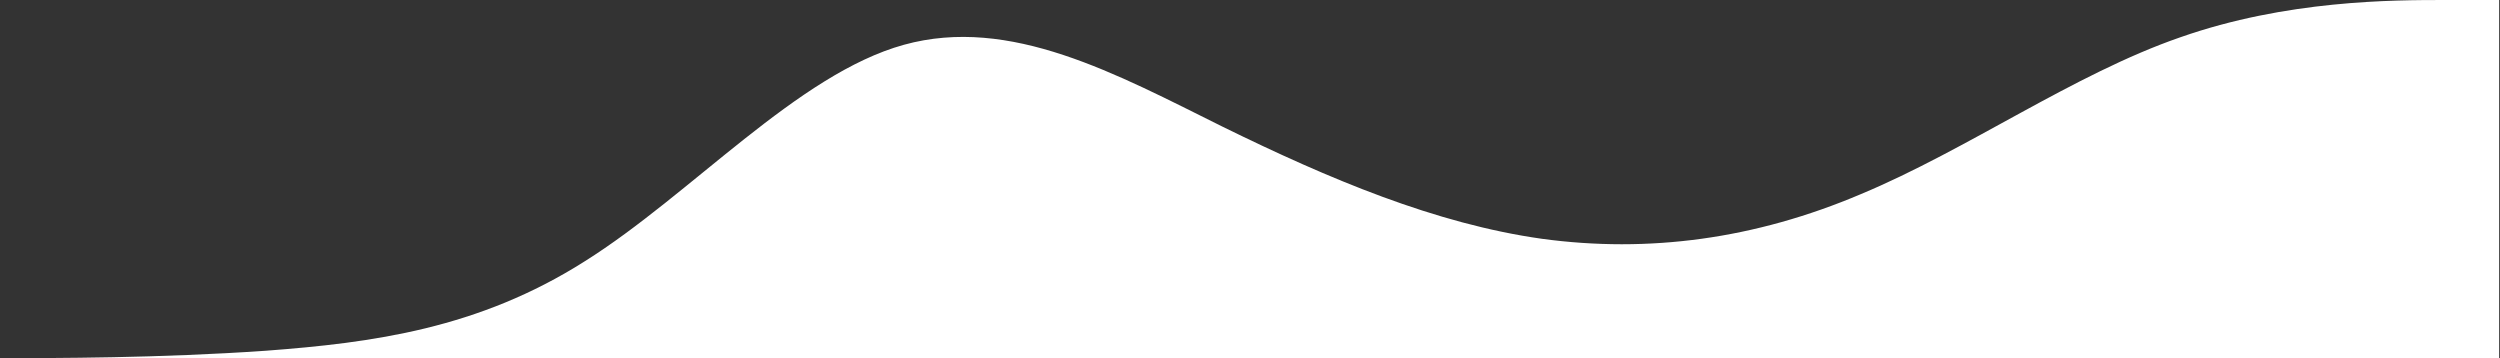 <?xml version="1.0" encoding="UTF-8"?> <svg xmlns="http://www.w3.org/2000/svg" width="2485" height="356" viewBox="0 0 2485 356" fill="none"><rect x="0" y="0" width="2485" height="356" fill="#333333" stroke="none"/><path d="M0.001 356C52.855 356 158.563 356 264.271 348.63C369.98 340.703 475.688 326.797 581.396 259.63C687.105 193.297 792.813 73.703 898.521 44.5C1004.23 15.297 1109.94 73.703 1215.65 126.13C1321.35 178 1427.06 222.5 1532.77 237.38C1638.48 251.703 1744.19 237.797 1849.9 192.88C1955.6 148.797 2061.31 73.703 2167.02 37.13C2272.73 -5.30481e-06 2378.44 0 2431.29 0H2484.15V356H2431.29C2378.44 356 2272.73 356 2167.02 356C2061.31 356 1955.6 356 1849.9 356C1744.19 356 1638.48 356 1532.77 356C1427.06 356 1321.35 356 1215.65 356C1109.94 356 1004.23 356 898.521 356C792.813 356 687.105 356 581.396 356C475.688 356 369.98 356 264.271 356C158.563 356 52.855 356 0.001 356Z" fill="white"></path></svg> 